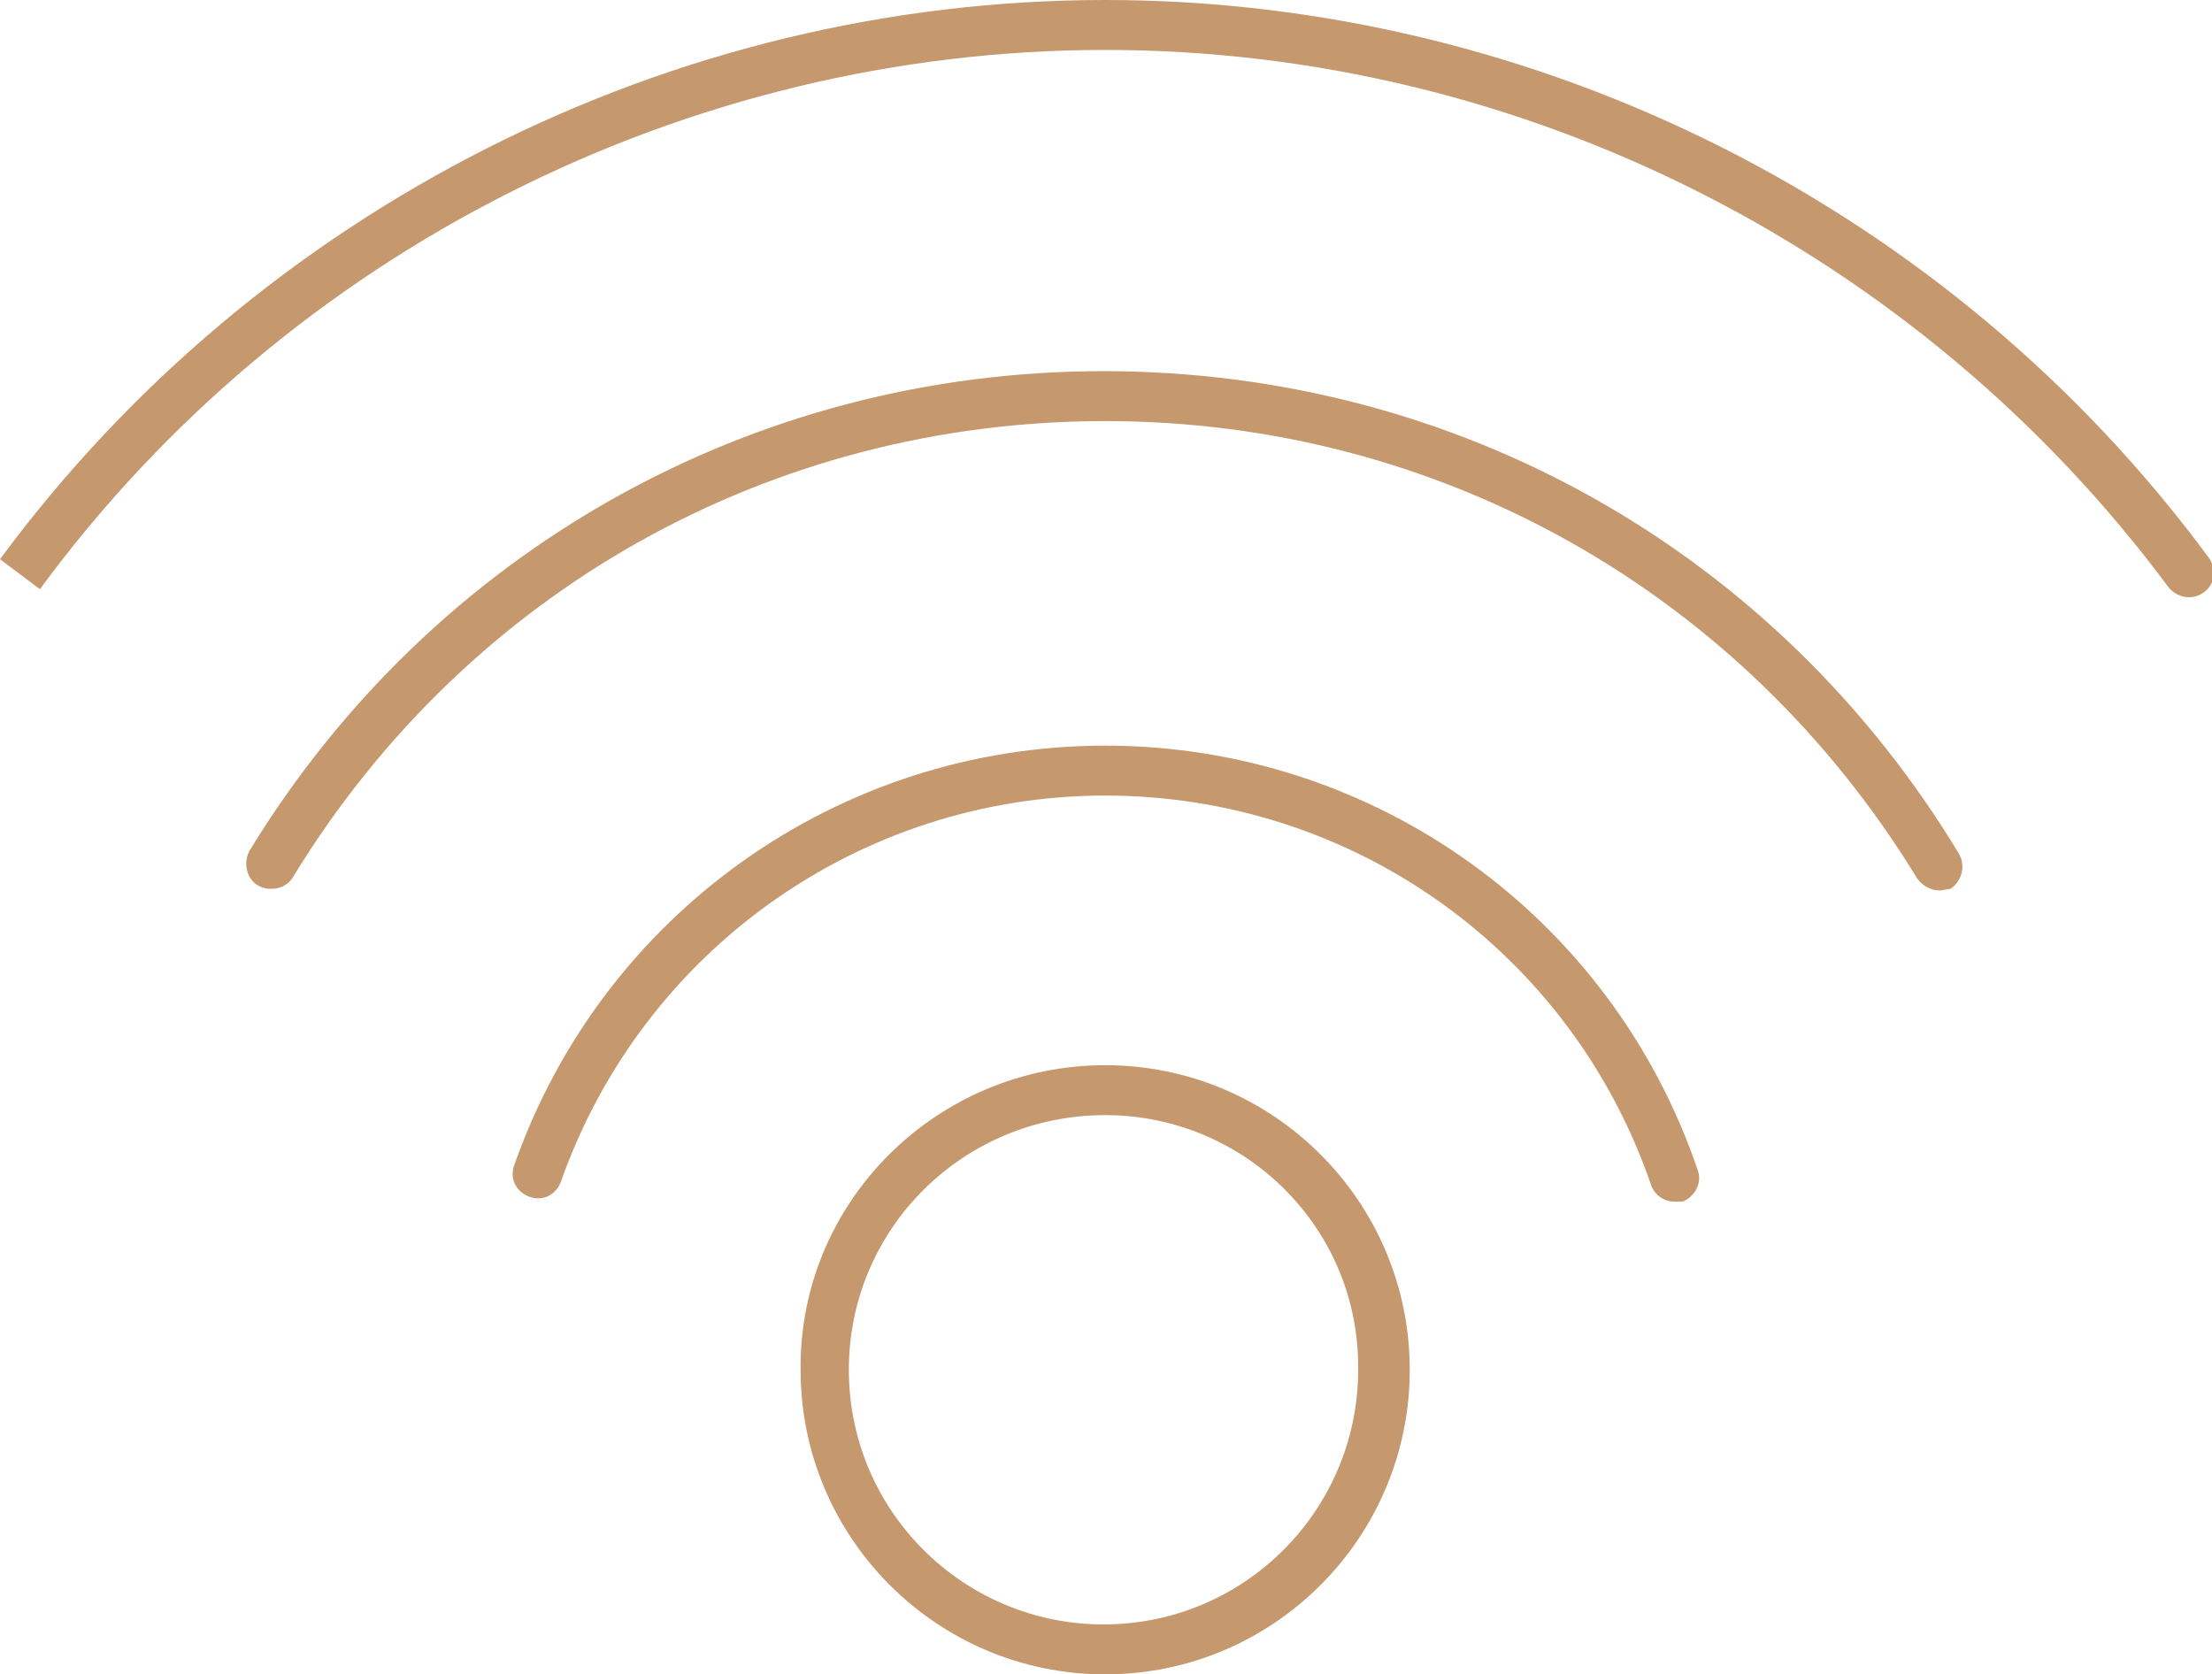 <?xml version="1.0" encoding="UTF-8"?>
<!-- Generator: Adobe Illustrator 22.0.1, SVG Export Plug-In . SVG Version: 6.00 Build 0)  -->
<svg version="1.1" id="Layer_1" xmlns="http://www.w3.org/2000/svg" xmlns:xlink="http://www.w3.org/1999/xlink" x="0px" y="0px" viewBox="0 0 132.9 100.6" style="enable-background:new 0 0 132.9 100.6;" xml:space="preserve">
<style type="text/css">
	.st0{clip-path:url(#SVGID_2_);fill:#c5986e;}
</style>
<g>
	<defs>
		<rect id="SVGID_1_" width="132.9" height="100.6"/>
	</defs>
	<clipPath id="SVGID_2_">
		<use xlink:href="#SVGID_1_" style="overflow:visible;"/>
	</clipPath>
	<path class="st0" d="M66.4,100.6c-10.1,0-18.3-8.2-18.3-18.3C48,72.2,56.3,64,66.4,64c10.1,0,18.3,8.2,18.3,18.3   C84.7,92.4,76.5,100.6,66.4,100.6 M66.4,67C57.9,67,51,73.8,51,82.3c0,8.5,6.9,15.3,15.3,15.3c8.5,0,15.3-6.9,15.3-15.3   C81.7,73.8,74.8,67,66.4,67"/>
	<path class="st0" d="M100.6,72.2c-0.6,0-1.2-0.4-1.4-1c-4.8-14-17.9-23.4-32.8-23.4c-14.7,0-27.8,9.3-32.7,23.2   c-0.3,0.8-1.1,1.2-1.9,0.9c-0.8-0.3-1.2-1.1-0.9-1.9c5.3-15.1,19.5-25.2,35.5-25.2c16.1,0,30.4,10.2,35.6,25.5   c0.3,0.8-0.2,1.6-0.9,1.9C100.9,72.2,100.7,72.2,100.6,72.2"/>
	<path class="st0" d="M116.5,53.5c-0.5,0-1-0.3-1.3-0.7c-10.5-17.2-28.7-27.5-48.8-27.5c-20.1,0-38.3,10.2-48.8,27.4   c-0.4,0.7-1.4,0.9-2.1,0.5c-0.7-0.4-0.9-1.4-0.5-2.1c11-18,30.2-28.8,51.3-28.8c21.2,0,40.4,10.8,51.4,29c0.4,0.7,0.2,1.6-0.5,2.1   C117,53.4,116.8,53.5,116.5,53.5"/>
	<path class="st0" d="M0,33.6C15.5,12.6,40.3,0,66.4,0c26,0,50.8,12.5,66.3,33.5c0.5,0.7,0.4,1.6-0.3,2.1c-0.7,0.5-1.6,0.3-2.1-0.3   C115.3,15.1,91.5,3,66.4,3c-25.1,0-49.1,12.1-64,32.4"/>
</g>
</svg>